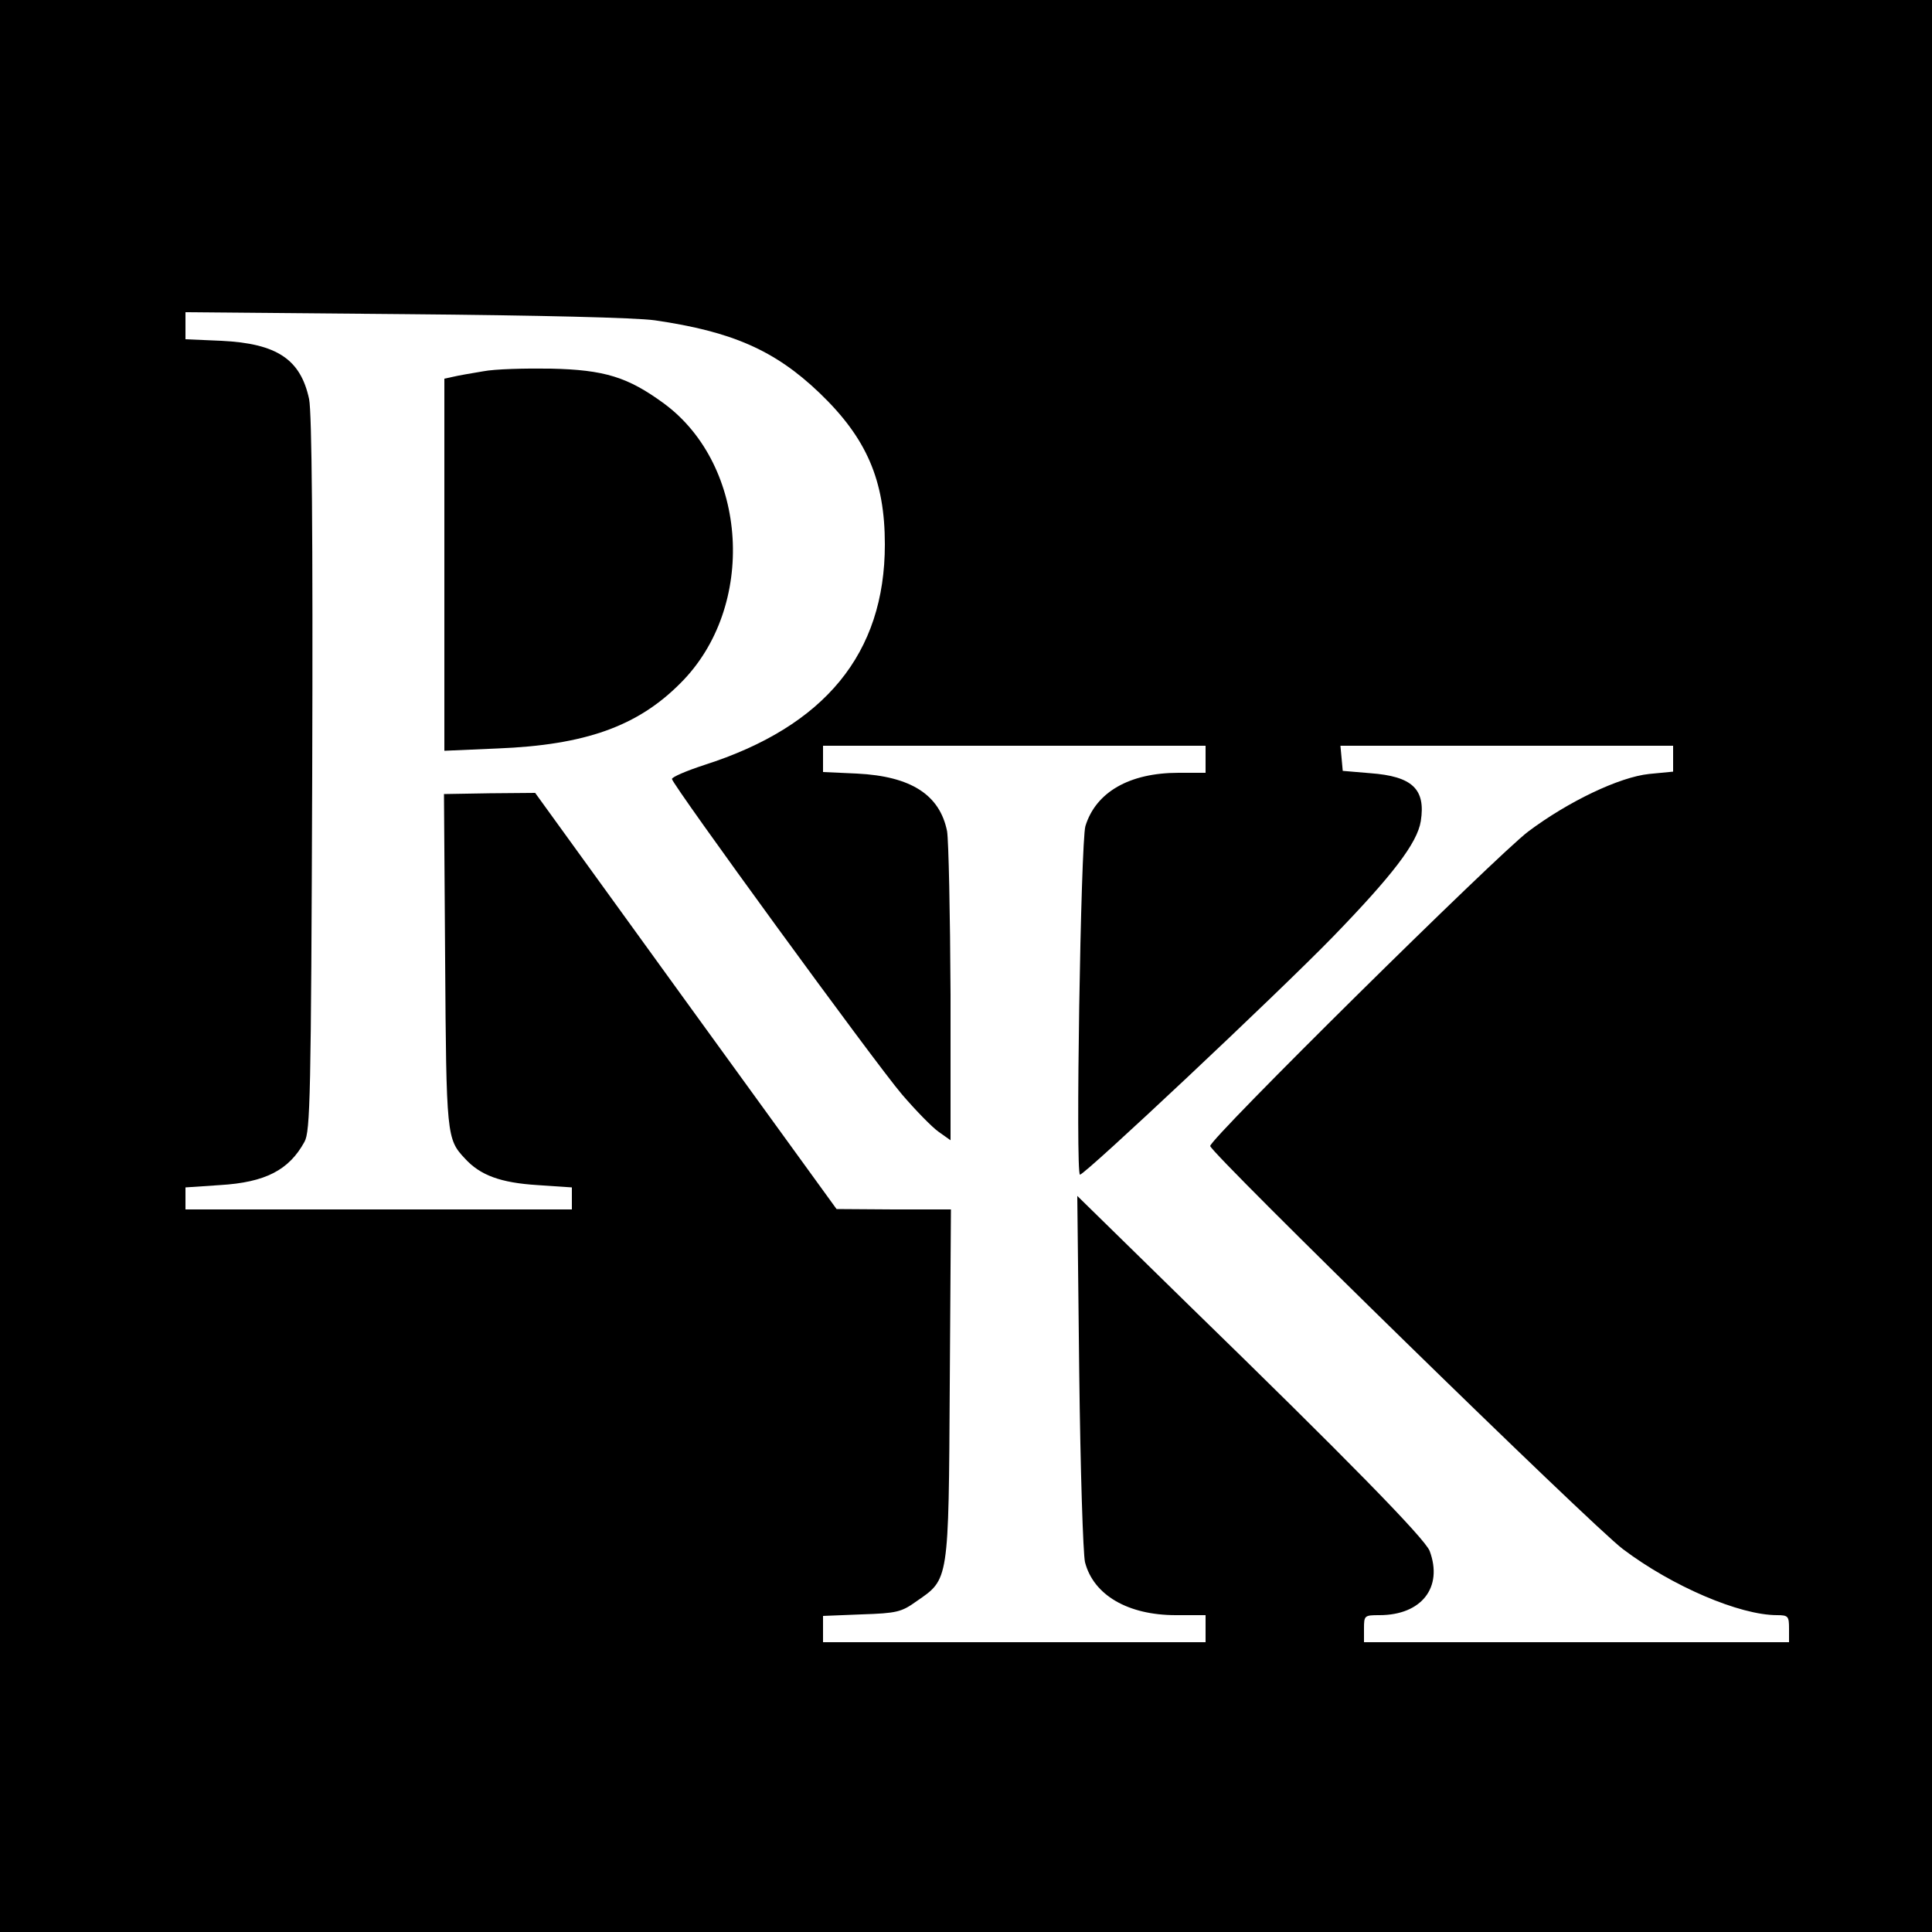 <?xml version="1.0" standalone="no"?>
<!DOCTYPE svg PUBLIC "-//W3C//DTD SVG 20010904//EN"
 "http://www.w3.org/TR/2001/REC-SVG-20010904/DTD/svg10.dtd">
<svg version="1.0" xmlns="http://www.w3.org/2000/svg"
 width="500pt" height="500pt" viewBox="0 0 500 500"
 preserveAspectRatio="xMidYMid meet">
<g transform="translate(0,500) scale(0.1,-0.1)"
fill="#000000" stroke="none">
<path d="M0 2500 l0 -2500 2500 0 2500 0 0 2500 0 2500 -2500 0 -2500 0 0
-2500z m1695 1671 c199 -29 310 -77 426 -188 122 -117 169 -226 169 -392 0
-282 -155 -471 -468 -571 -46 -15 -83 -31 -83 -36 1 -15 525 -734 595 -816 36
-42 78 -85 95 -97 l31 -22 0 378 c-1 208 -5 398 -9 422 -19 94 -93 142 -233
149 l-88 4 0 34 0 34 495 0 495 0 0 -35 0 -35 -70 0 c-127 0 -214 -50 -241
-138 -12 -41 -26 -902 -14 -902 13 0 510 467 655 616 153 158 218 242 227 299
13 83 -22 116 -131 124 l-71 6 -3 33 -3 32 430 0 431 0 0 -34 0 -33 -62 -6
c-77 -8 -209 -71 -313 -149 -82 -62 -827 -798 -823 -814 6 -23 988 -983 1068
-1043 127 -96 302 -171 399 -171 29 0 31 -3 31 -35 l0 -35 -550 0 -550 0 0 35
c0 34 1 35 40 35 109 0 165 72 130 166 -12 32 -217 241 -624 637 l-288 282 5
-455 c3 -255 10 -472 15 -493 22 -85 111 -137 235 -137 l77 0 0 -35 0 -35
-495 0 -495 0 0 34 0 34 100 4 c91 3 103 6 142 34 84 58 83 48 86 562 l3 452
-148 0 -148 1 -390 538 -390 539 -118 -1 -118 -2 3 -430 c3 -454 4 -463 51
-513 40 -44 93 -63 188 -69 l89 -6 0 -28 0 -29 -500 0 -500 0 0 29 0 28 89 6
c118 7 179 39 219 112 15 27 17 116 20 950 2 632 -1 936 -8 972 -22 103 -83
144 -227 151 l-93 4 0 35 0 35 568 -5 c346 -3 598 -9 647 -16z"/>
<path d="M1250 4039 c-30 -5 -65 -11 -77 -14 l-23 -5 0 -482 0 -481 138 6
c226 9 362 57 473 169 198 197 176 563 -43 724 -93 68 -153 87 -293 90 -66 1
-145 -1 -175 -7z"/>
</g>
</svg>

